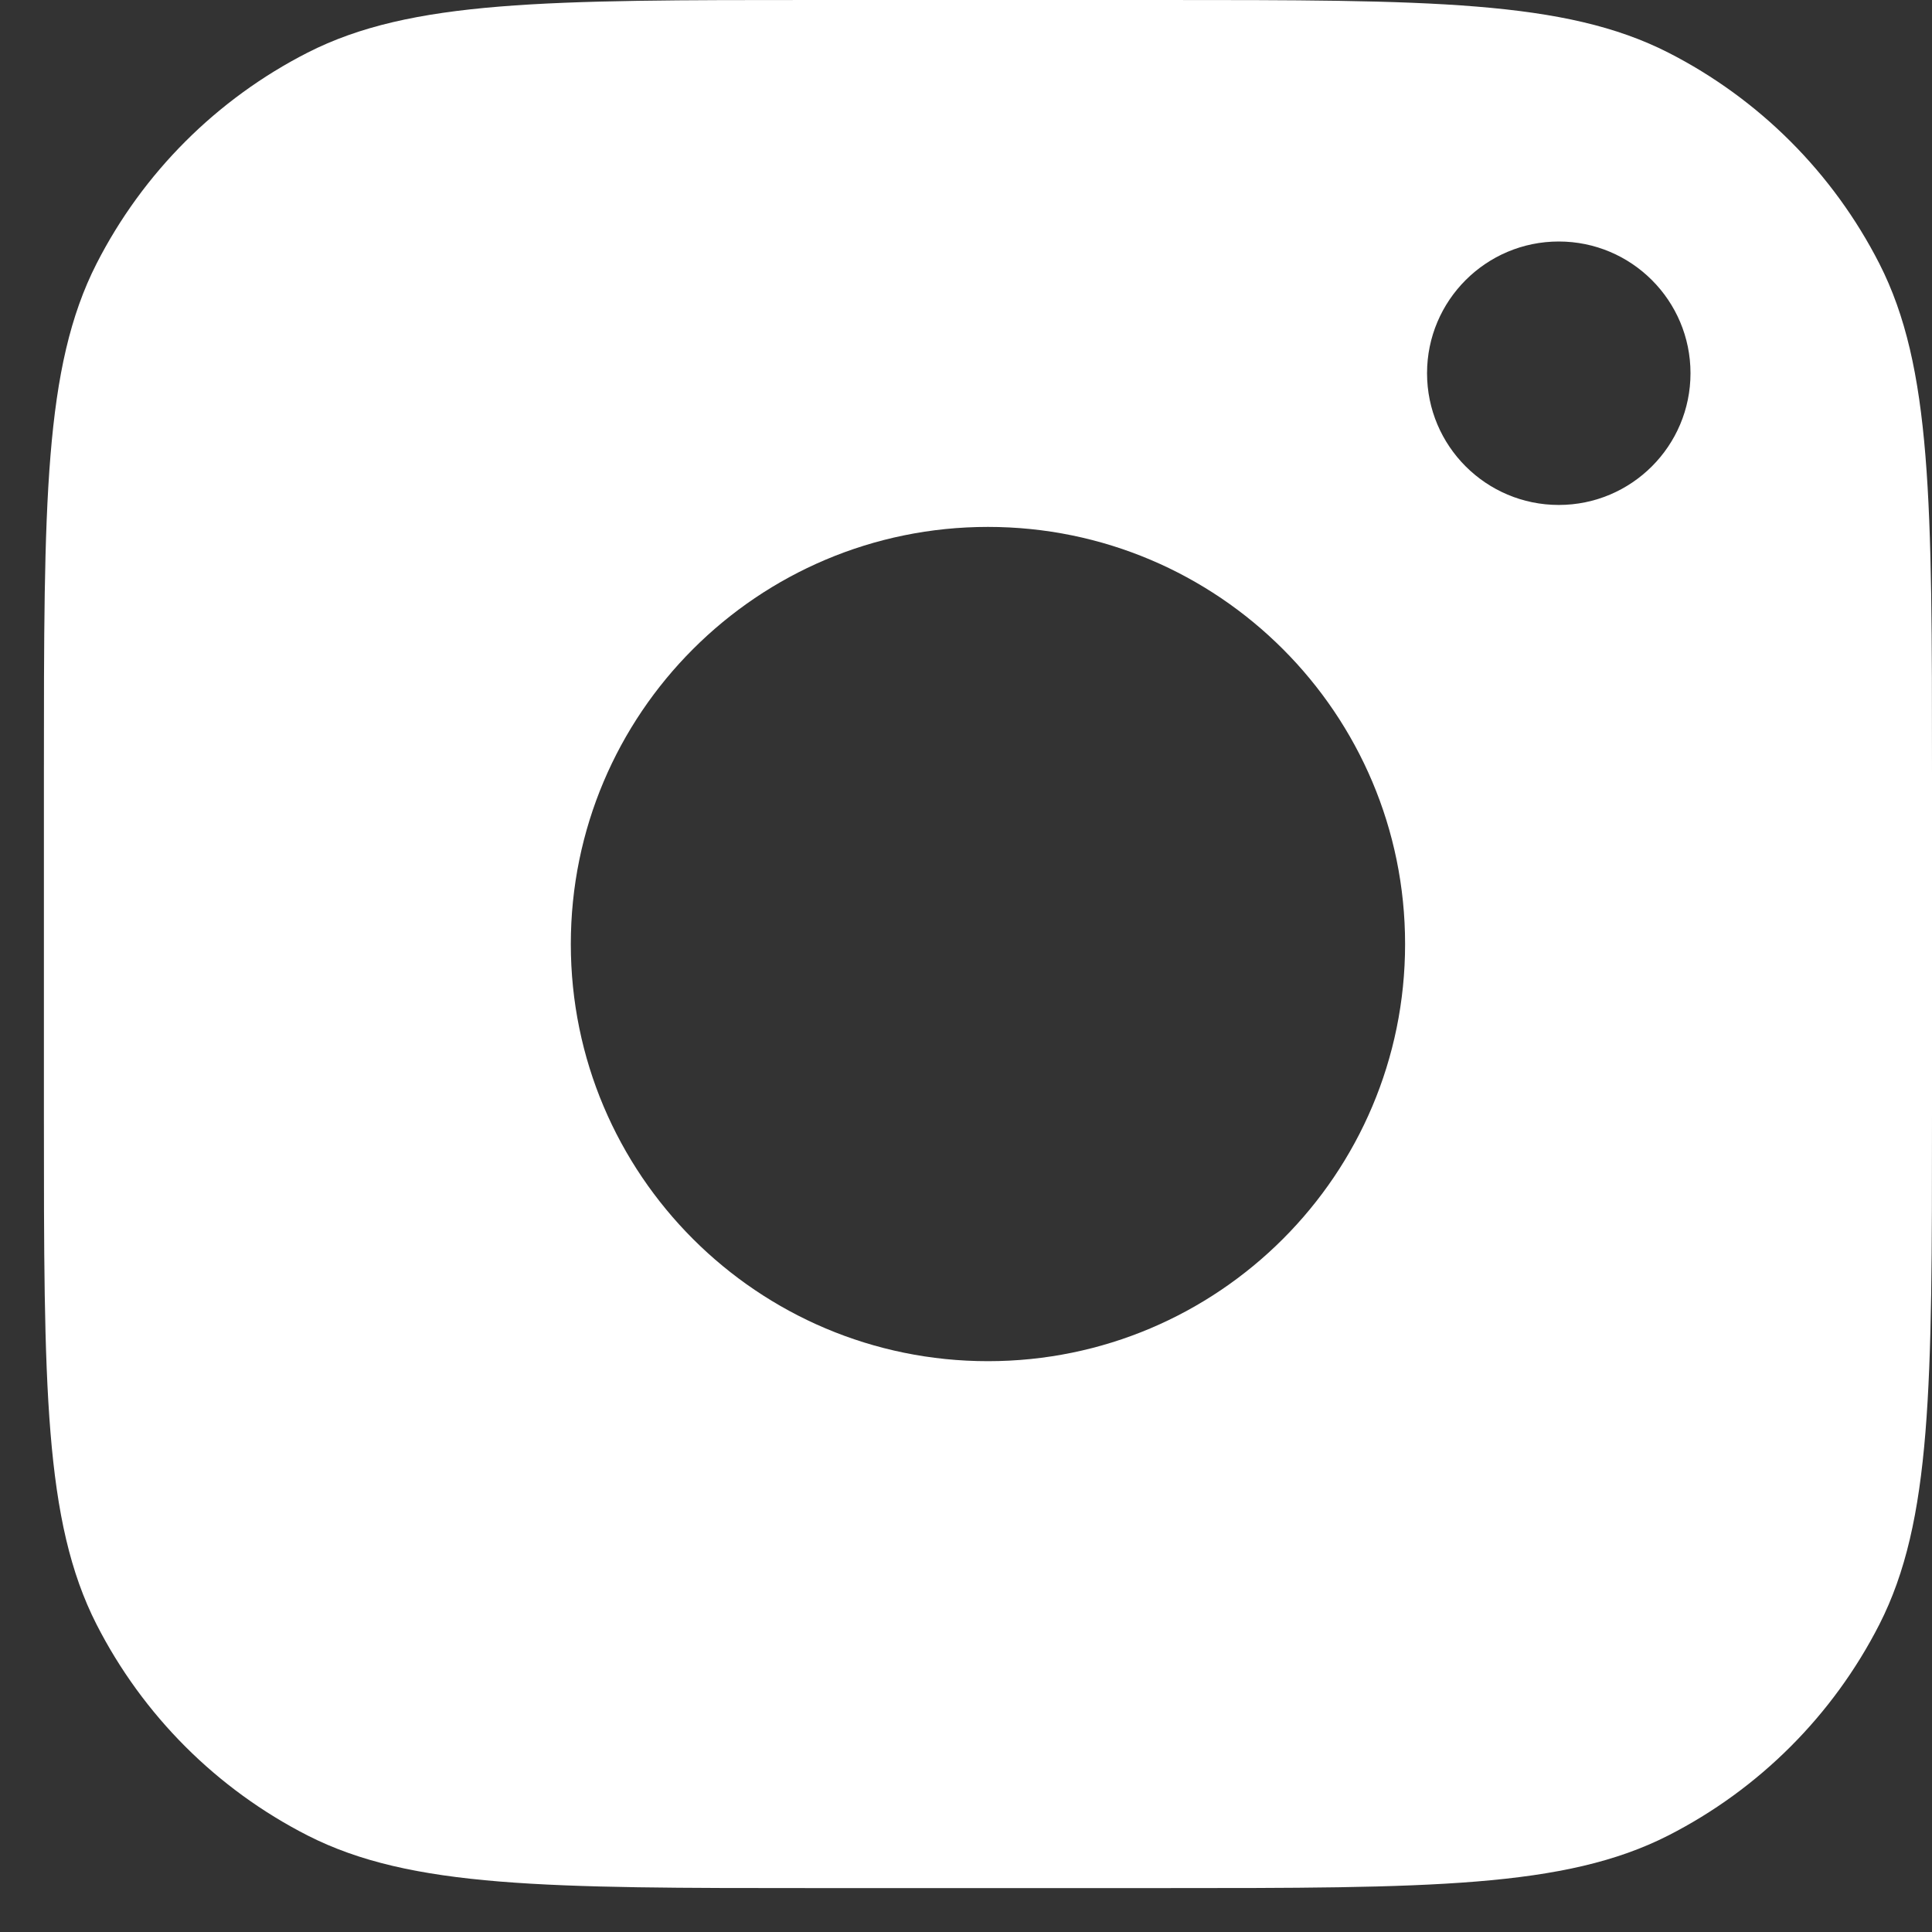 <svg width="22" height="22" viewBox="0 0 22 22" fill="none" xmlns="http://www.w3.org/2000/svg">
<rect x="0" y="0" width="22" height="22" fill="#333333" stroke="none"/>
<path fill-rule="evenodd" clip-rule="evenodd" d="M9.3 0C6.22 0 4.68 0 3.503 0.599C2.468 1.127 1.627 1.968 1.099 3.003C0.5 4.18 0.5 5.72 0.5 8.8V12.7C0.5 15.78 0.5 17.32 1.099 18.497C1.627 19.532 2.468 20.373 3.503 20.901C4.68 21.5 6.22 21.5 9.3 21.5H13.2C16.28 21.5 17.82 21.5 18.997 20.901C20.032 20.373 20.873 19.532 21.401 18.497C22 17.32 22 15.78 22 12.7V8.8C22 5.72 22 4.18 21.401 3.003C20.873 1.968 20.032 1.127 18.997 0.599C17.82 0 16.28 0 13.2 0H9.3ZM6.5 10.75C6.5 8.127 8.627 6 11.25 6C13.873 6 16 8.127 16 10.75C16 13.373 13.873 15.5 11.25 15.5C8.627 15.5 6.5 13.373 6.5 10.75ZM17.75 5.75C18.578 5.75 19.25 5.078 19.25 4.25C19.25 3.422 18.578 2.75 17.75 2.75C16.922 2.75 16.25 3.422 16.25 4.25C16.25 5.078 16.922 5.75 17.75 5.75Z" fill="white"/>
</svg>
